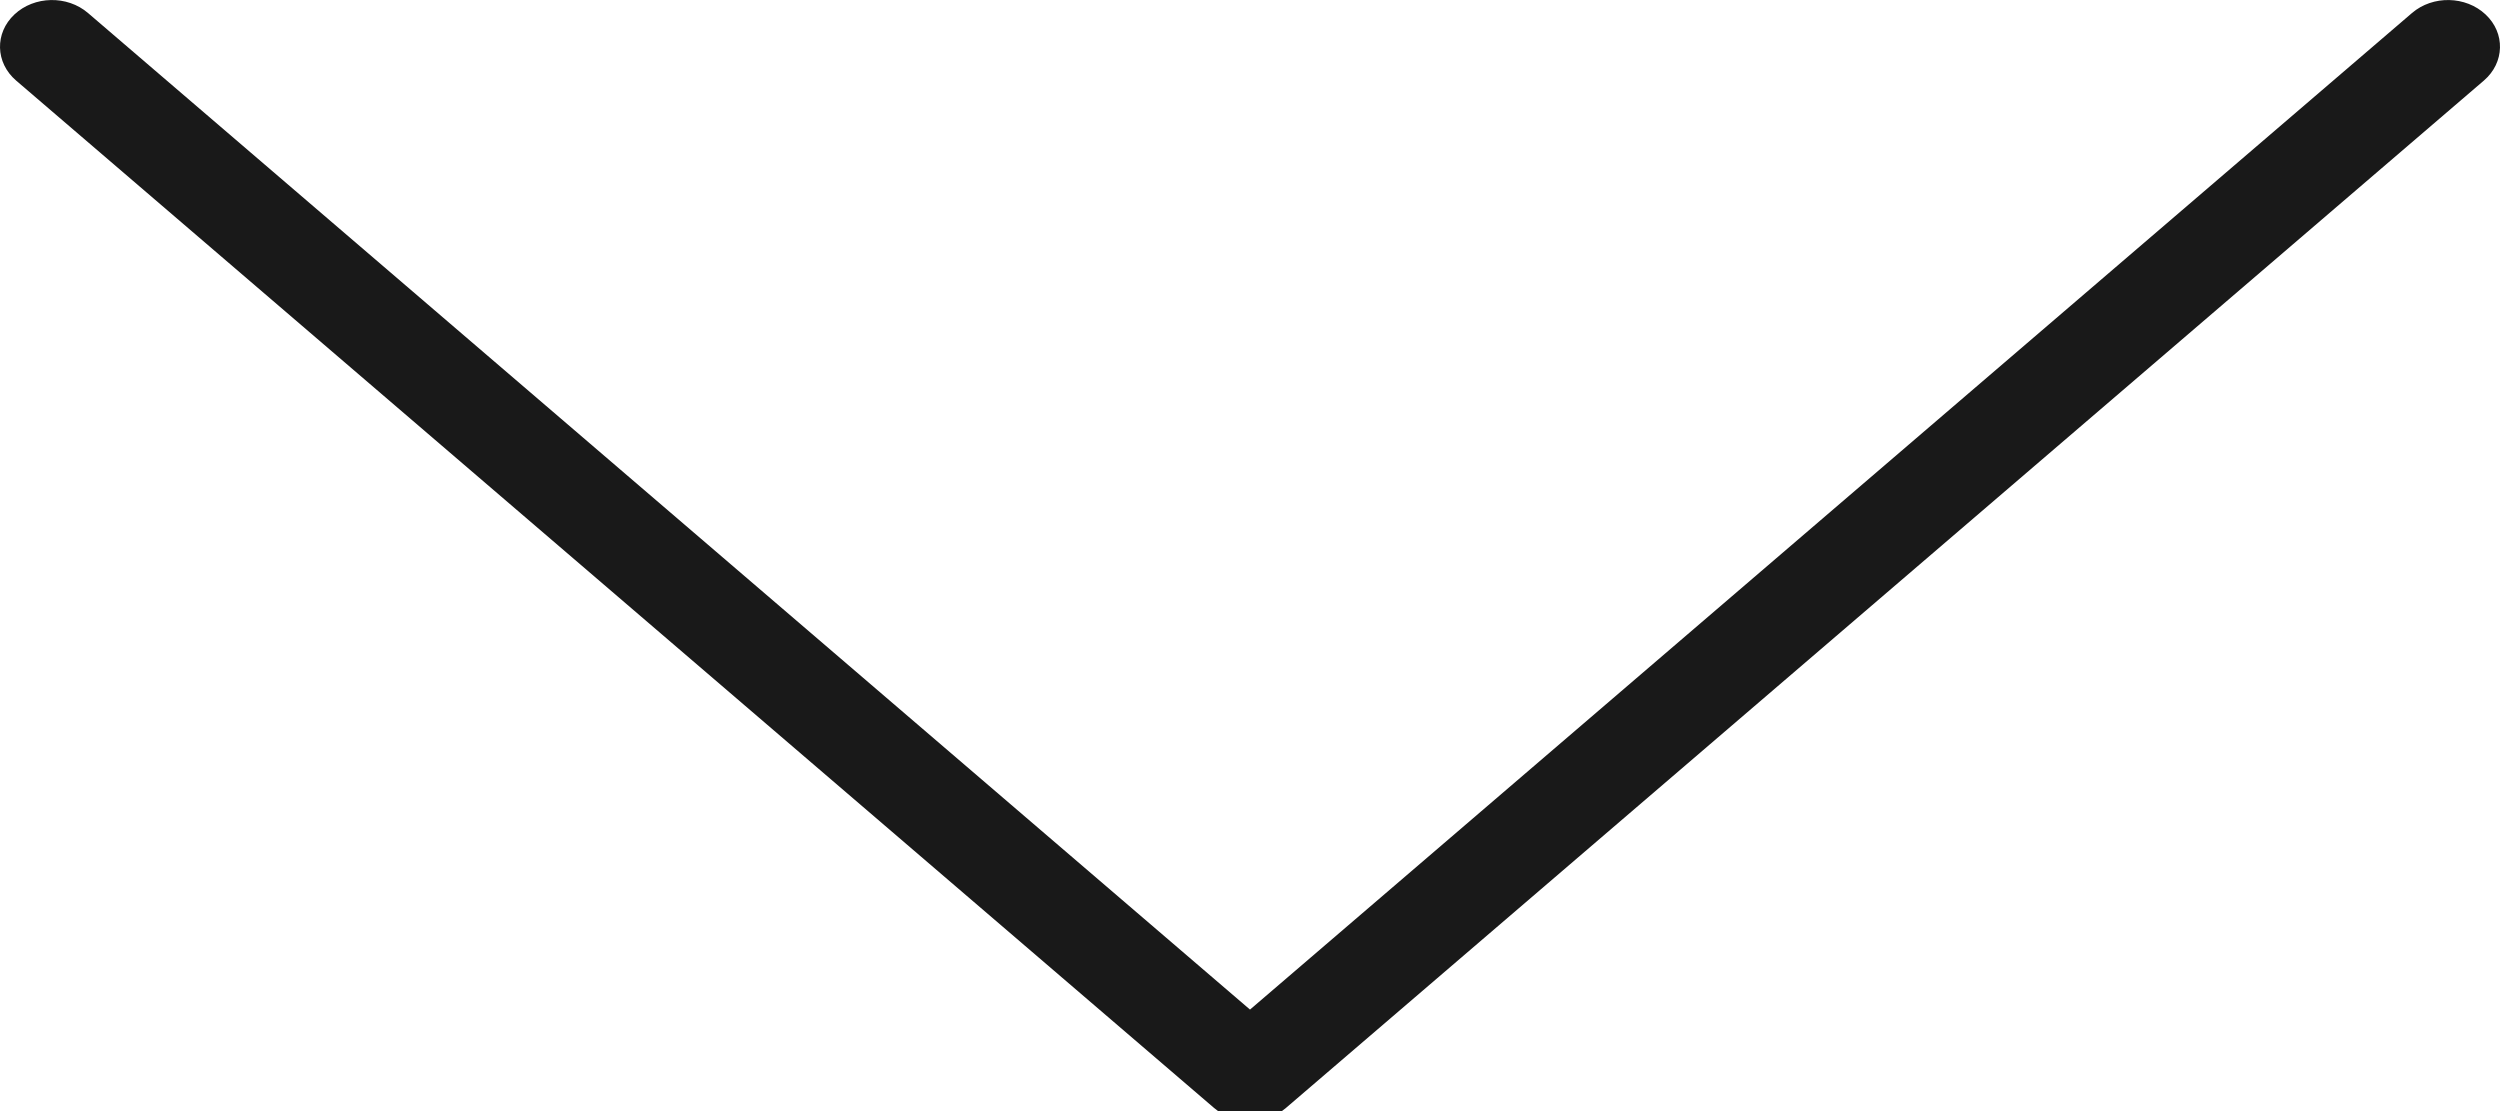 <svg width="18" height="8" viewBox="0 0 18 8" fill="none" xmlns="http://www.w3.org/2000/svg">
<path d="M9 8.07C9.093 8.07 9.187 8.039 9.259 7.977L17.884 0.58C18.034 0.451 18.039 0.238 17.896 0.104C17.753 -0.03 17.516 -0.035 17.366 0.094L9 7.269L0.634 0.094C0.484 -0.035 0.247 -0.03 0.104 0.104C-0.039 0.238 -0.034 0.451 0.116 0.58L8.741 7.977C8.813 8.039 8.907 8.07 9 8.07Z" fill="#191919"/>
</svg>
